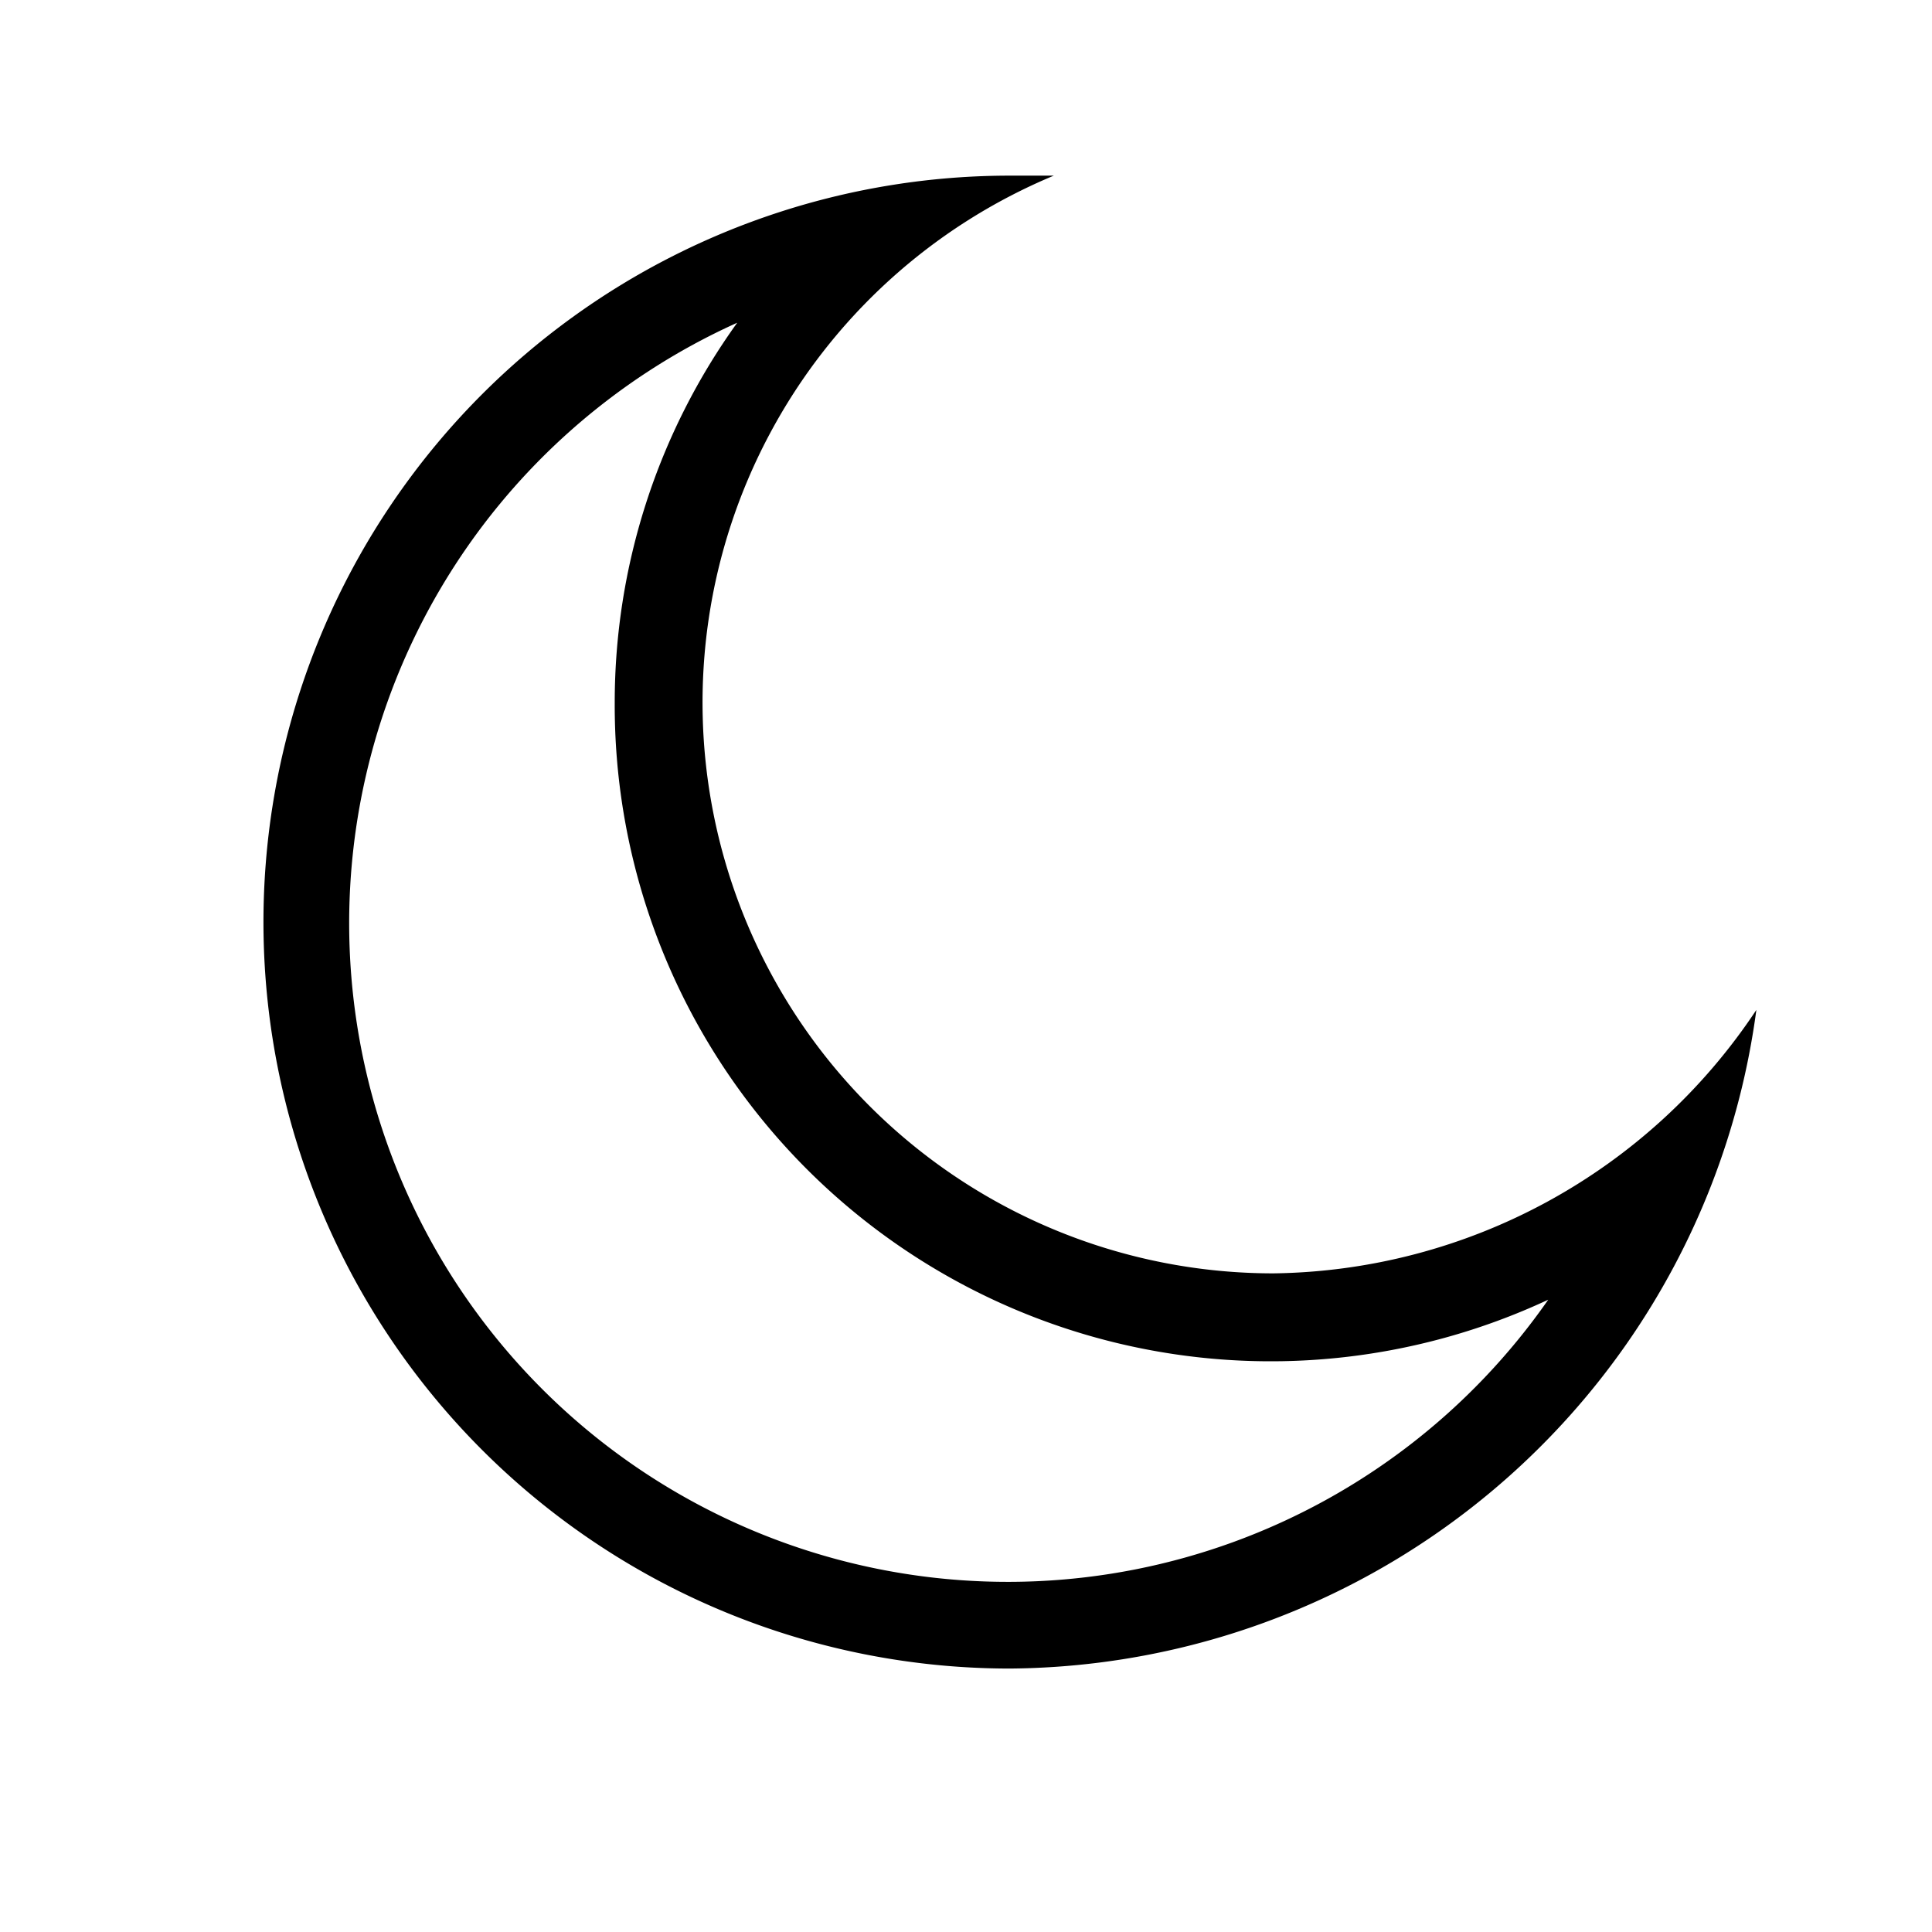 <svg xmlns="http://www.w3.org/2000/svg" width="44" height="44" viewBox="0 0 44 44"><defs><style>.cls-1{fill:none;}</style></defs><g id="Layer_2" data-name="Layer 2"><g id="_44" data-name="44"><rect class="cls-1" width="44" height="44"/><path d="M16.79,7.35A14.8,14.8,0,0,0,14,16,14.94,14.94,0,0,0,35.26,29.6,15,15,0,1,1,16.79,7.35M23,4a17,17,0,0,0,0,34A17.28,17.28,0,0,0,40,23a13.4,13.4,0,0,1-11,6A13,13,0,0,1,24,4c-.3,0-.7,0-1,0Z"/></g></g></svg>